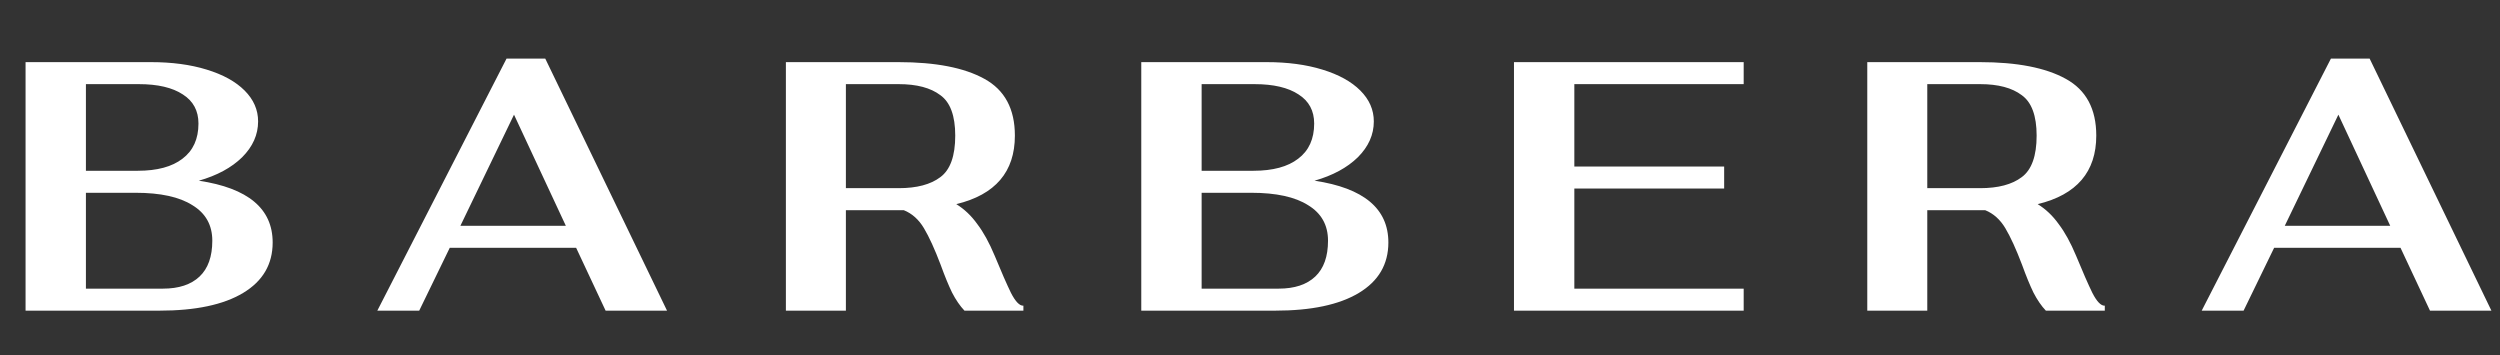 <svg xmlns="http://www.w3.org/2000/svg" width="169" height="24" viewBox="0 0 169 24" fill="none"><rect x="0" y="0" width="169" height="24" fill="#333333" stroke="none"/><path d="M1.728 4.2H10.2C11.624 4.2 12.88 4.368 13.968 4.704C15.072 5.04 15.928 5.512 16.536 6.12C17.144 6.728 17.448 7.424 17.448 8.208C17.448 9.104 17.088 9.912 16.368 10.632C15.648 11.336 14.672 11.864 13.44 12.216C16.768 12.712 18.432 14.104 18.432 16.392C18.432 17.864 17.768 19 16.44 19.8C15.112 20.6 13.224 21 10.776 21H1.728V4.2ZM9.312 11.544C10.624 11.544 11.632 11.272 12.336 10.728C13.056 10.184 13.416 9.392 13.416 8.352C13.416 7.488 13.064 6.832 12.36 6.384C11.656 5.92 10.664 5.688 9.384 5.688H5.808V11.544H9.312ZM11.016 19.512C12.088 19.512 12.912 19.24 13.488 18.696C14.064 18.152 14.352 17.344 14.352 16.272C14.352 15.216 13.904 14.416 13.008 13.872C12.128 13.312 10.848 13.032 9.168 13.032H5.808V19.512H11.016ZM38.947 16.752H30.403L28.339 21H25.507L34.243 3.96H36.859L45.091 21H40.939L38.947 16.752ZM38.251 15.264L34.747 7.752L31.123 15.264H38.251ZM67.238 17.28C67.686 18.368 68.054 19.208 68.342 19.8C68.646 20.392 68.926 20.68 69.182 20.664V21H65.198C64.894 20.68 64.614 20.272 64.358 19.776C64.118 19.28 63.862 18.656 63.59 17.904C63.19 16.848 62.814 16.024 62.462 15.432C62.11 14.84 61.654 14.432 61.094 14.208H60.734H57.182V21H53.126V4.2H60.734C63.246 4.2 65.182 4.576 66.542 5.328C67.918 6.08 68.606 7.36 68.606 9.168C68.606 11.616 67.286 13.16 64.646 13.8C65.19 14.136 65.662 14.584 66.062 15.144C66.478 15.688 66.87 16.4 67.238 17.28ZM57.182 12.72H60.758C61.974 12.72 62.91 12.472 63.566 11.976C64.238 11.48 64.574 10.544 64.574 9.168C64.574 7.824 64.238 6.912 63.566 6.432C62.91 5.936 61.974 5.688 60.758 5.688H57.182V12.72ZM77.15 4.2H85.622C87.046 4.2 88.302 4.368 89.39 4.704C90.494 5.04 91.35 5.512 91.958 6.12C92.566 6.728 92.87 7.424 92.87 8.208C92.87 9.104 92.51 9.912 91.79 10.632C91.07 11.336 90.094 11.864 88.862 12.216C92.19 12.712 93.854 14.104 93.854 16.392C93.854 17.864 93.19 19 91.862 19.8C90.534 20.6 88.646 21 86.198 21H77.15V4.2ZM84.734 11.544C86.046 11.544 87.054 11.272 87.758 10.728C88.478 10.184 88.838 9.392 88.838 8.352C88.838 7.488 88.486 6.832 87.782 6.384C87.078 5.92 86.086 5.688 84.806 5.688H81.23V11.544H84.734ZM86.438 19.512C87.51 19.512 88.334 19.24 88.91 18.696C89.486 18.152 89.774 17.344 89.774 16.272C89.774 15.216 89.326 14.416 88.43 13.872C87.55 13.312 86.27 13.032 84.59 13.032H81.23V19.512H86.438ZM102.345 4.2H117.873V5.688H106.425V11.256H116.553V12.744H106.425V19.512H117.873V21H102.345V4.2ZM140.34 17.28C140.788 18.368 141.156 19.208 141.444 19.8C141.748 20.392 142.028 20.68 142.284 20.664V21H138.3C137.996 20.68 137.716 20.272 137.46 19.776C137.22 19.28 136.964 18.656 136.692 17.904C136.292 16.848 135.916 16.024 135.564 15.432C135.212 14.84 134.756 14.432 134.196 14.208H133.836H130.284V21H126.228V4.2H133.836C136.348 4.2 138.284 4.576 139.644 5.328C141.02 6.08 141.708 7.36 141.708 9.168C141.708 11.616 140.388 13.16 137.748 13.8C138.292 14.136 138.764 14.584 139.164 15.144C139.58 15.688 139.972 16.4 140.34 17.28ZM130.284 12.72H133.86C135.076 12.72 136.012 12.472 136.668 11.976C137.34 11.48 137.676 10.544 137.676 9.168C137.676 7.824 137.34 6.912 136.668 6.432C136.012 5.936 135.076 5.688 133.86 5.688H130.284V12.72ZM162.275 16.752H153.731L151.667 21H148.835L157.571 3.96H160.187L168.419 21H164.267L162.275 16.752ZM161.579 15.264L158.075 7.752L154.451 15.264H161.579Z" fill="white"></path></svg>